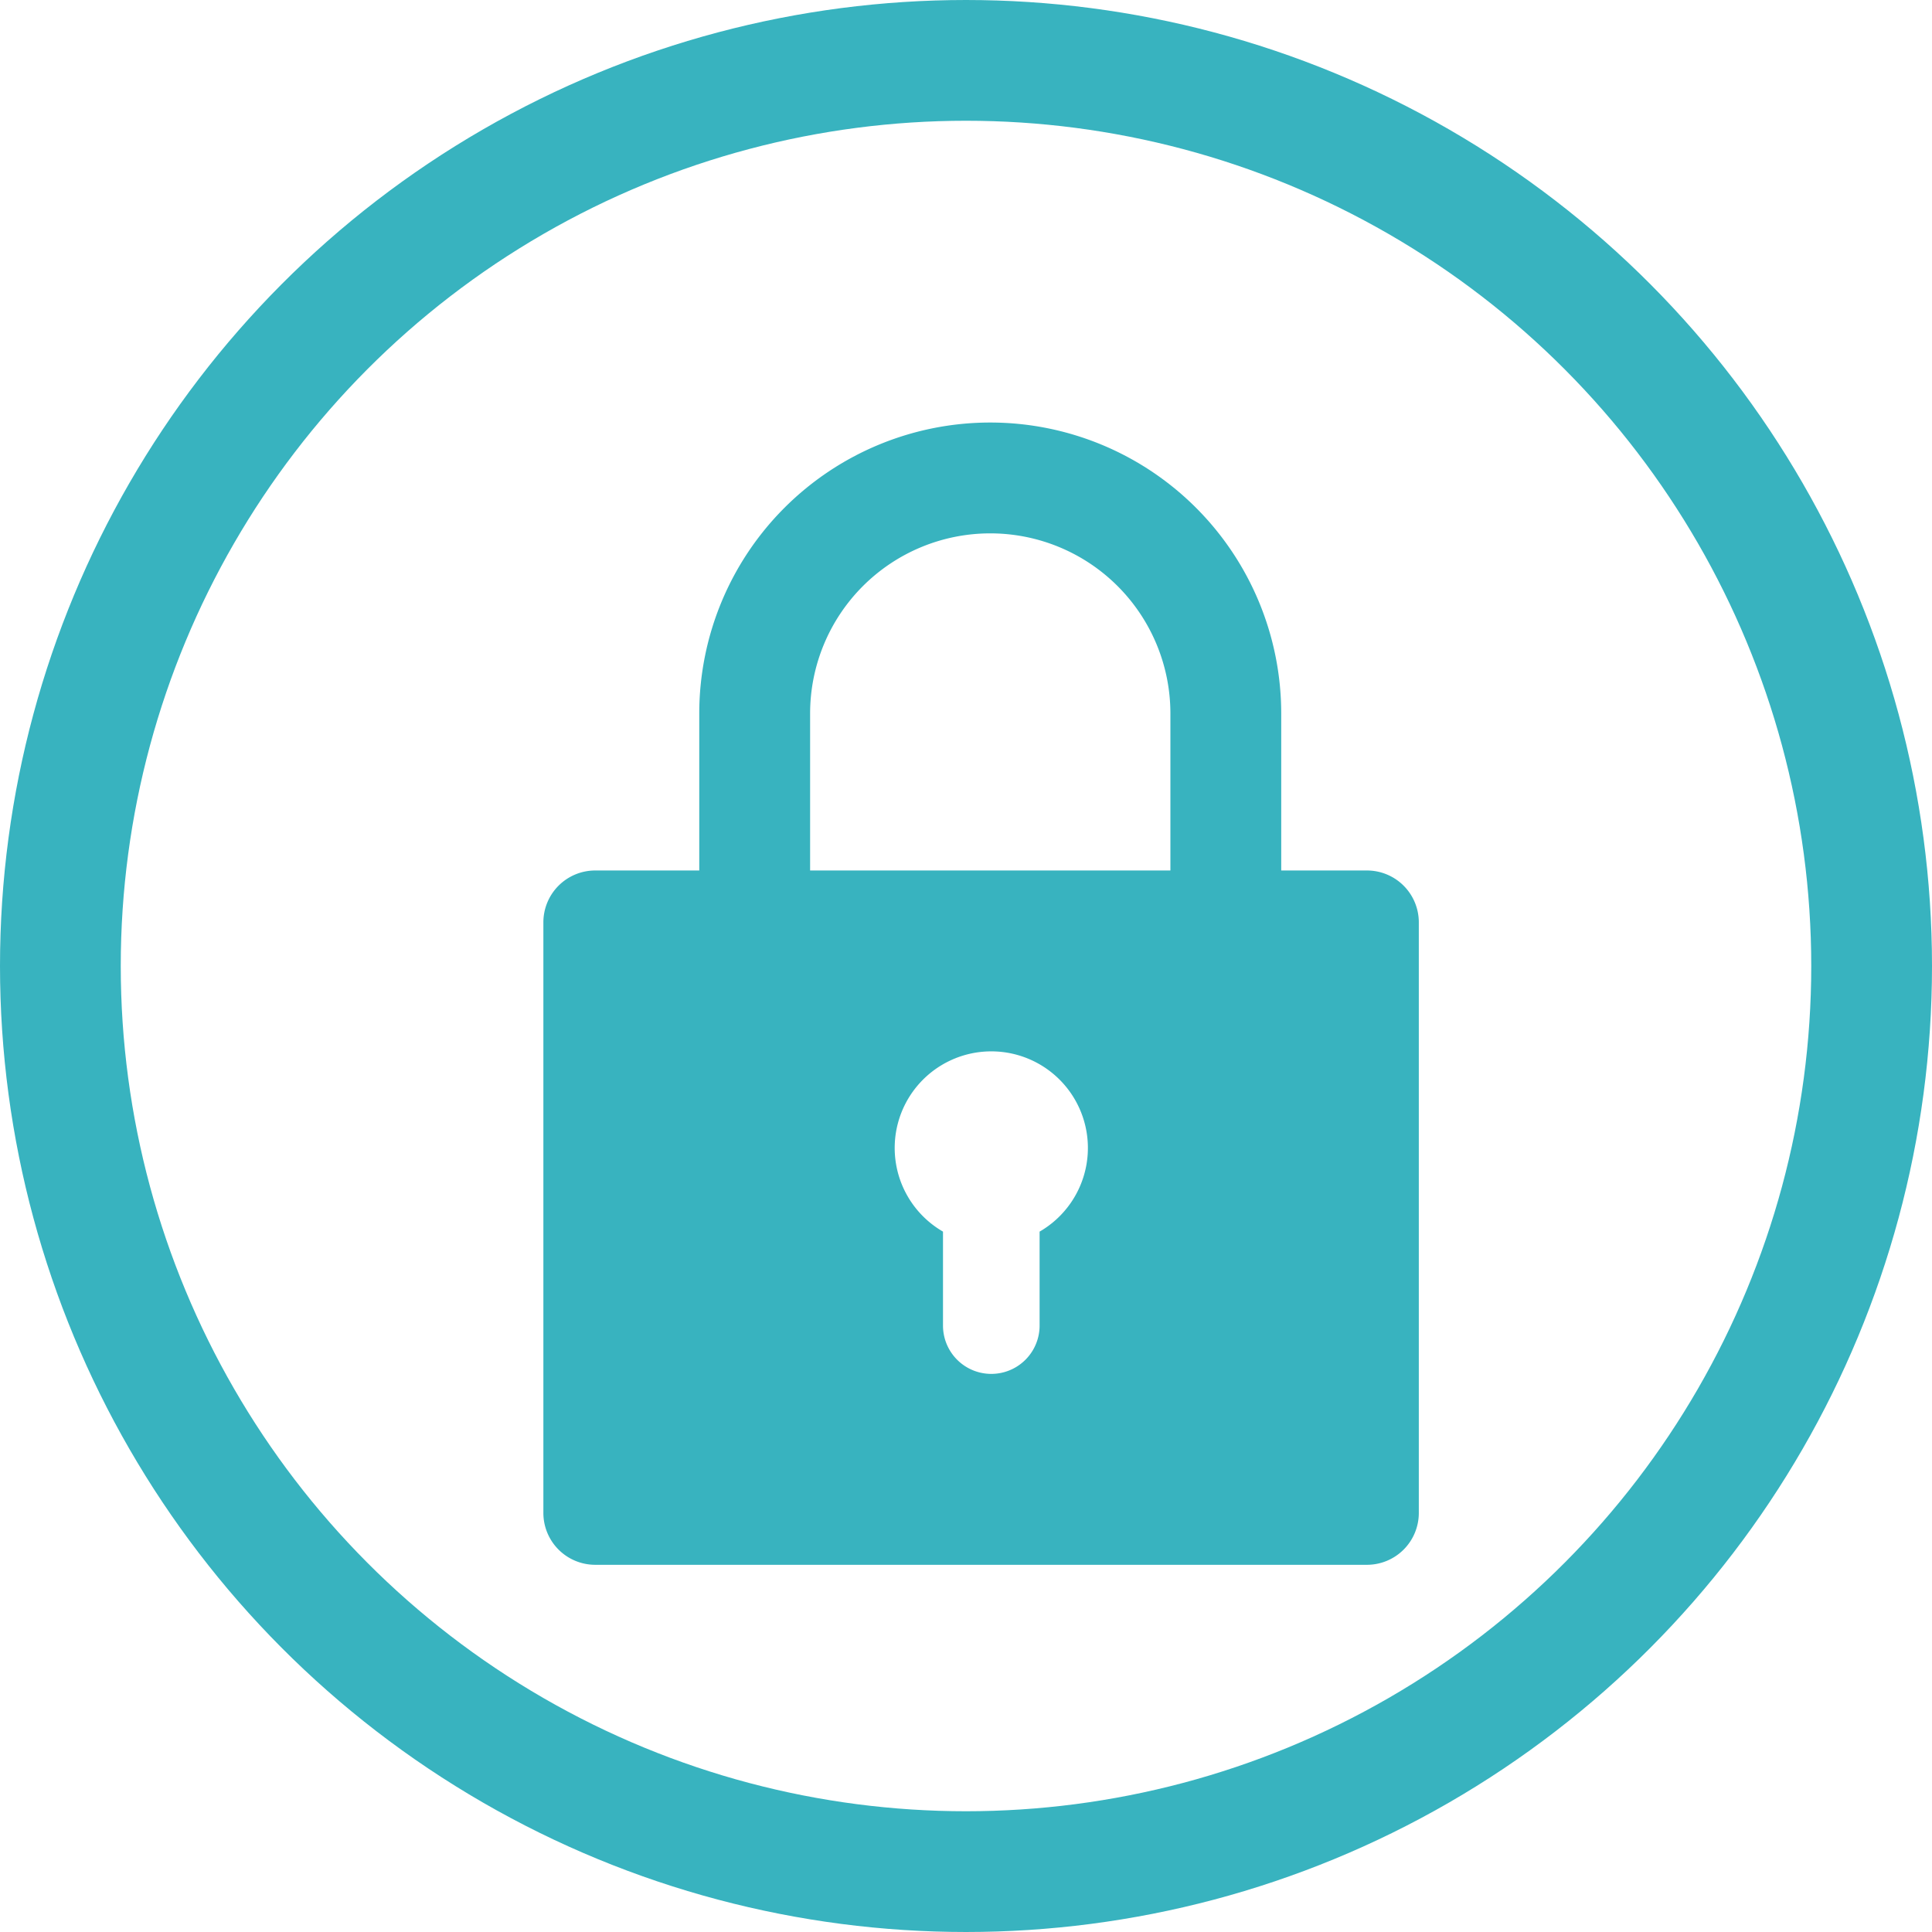 <svg xmlns="http://www.w3.org/2000/svg" xmlns:xlink="http://www.w3.org/1999/xlink" width="64" height="64" viewBox="0 0 64 64">
  <defs>
    <clipPath id="clip-Lock">
      <rect width="64" height="64"/>
    </clipPath>
  </defs>
  <g id="Lock" clip-path="url(#clip-Lock)">
    <g id="low-percentage" transform="translate(-8 -8.001)">
      <g id="Group_5460" data-name="Group 5460" transform="translate(8 8.001)">
        <g id="Group_2089" data-name="Group 2089" transform="translate(0 0)">
          <g id="Group_1287" data-name="Group 1287" transform="translate(0)">
            <g id="Group_1279" data-name="Group 1279">
              <g id="Ellipse_123" data-name="Ellipse 123" fill="none" stroke="#38b3bf" stroke-width="4">
                <circle cx="32" cy="32" r="32" stroke="none"/>
                <circle cx="32" cy="32" r="30" fill="none"/>
              </g>
            </g>
          </g>
        </g>
      </g>
      <g id="Group_9357" data-name="Group 9357" transform="translate(8.5 11.337)">
        <path id="Path_7052" data-name="Path 7052" d="M32.3,14.336A5.974,5.974,0,0,0,26.336,20.3v5.2H38.271V20.3A5.974,5.974,0,0,0,32.3,14.336Z" fill="none"/>
        <path id="Path_7053" data-name="Path 7053" d="M44.782,25.5h-2.84V20.3a9.639,9.639,0,1,0-19.278,0v5.2H19.218A1.718,1.718,0,0,0,17.5,27.218V46.782A1.718,1.718,0,0,0,19.218,48.5H44.782A1.718,1.718,0,0,0,46.5,46.782V27.218A1.718,1.718,0,0,0,44.782,25.5ZM33.938,37.463v3.113a1.6,1.6,0,1,1-3.2,0V37.463a3.2,3.2,0,1,1,3.2,0ZM38.271,25.5H26.336V20.3a5.967,5.967,0,1,1,11.935,0Z" fill="#38b3bf"/>
      </g>
    </g>
  </g>
</svg>
